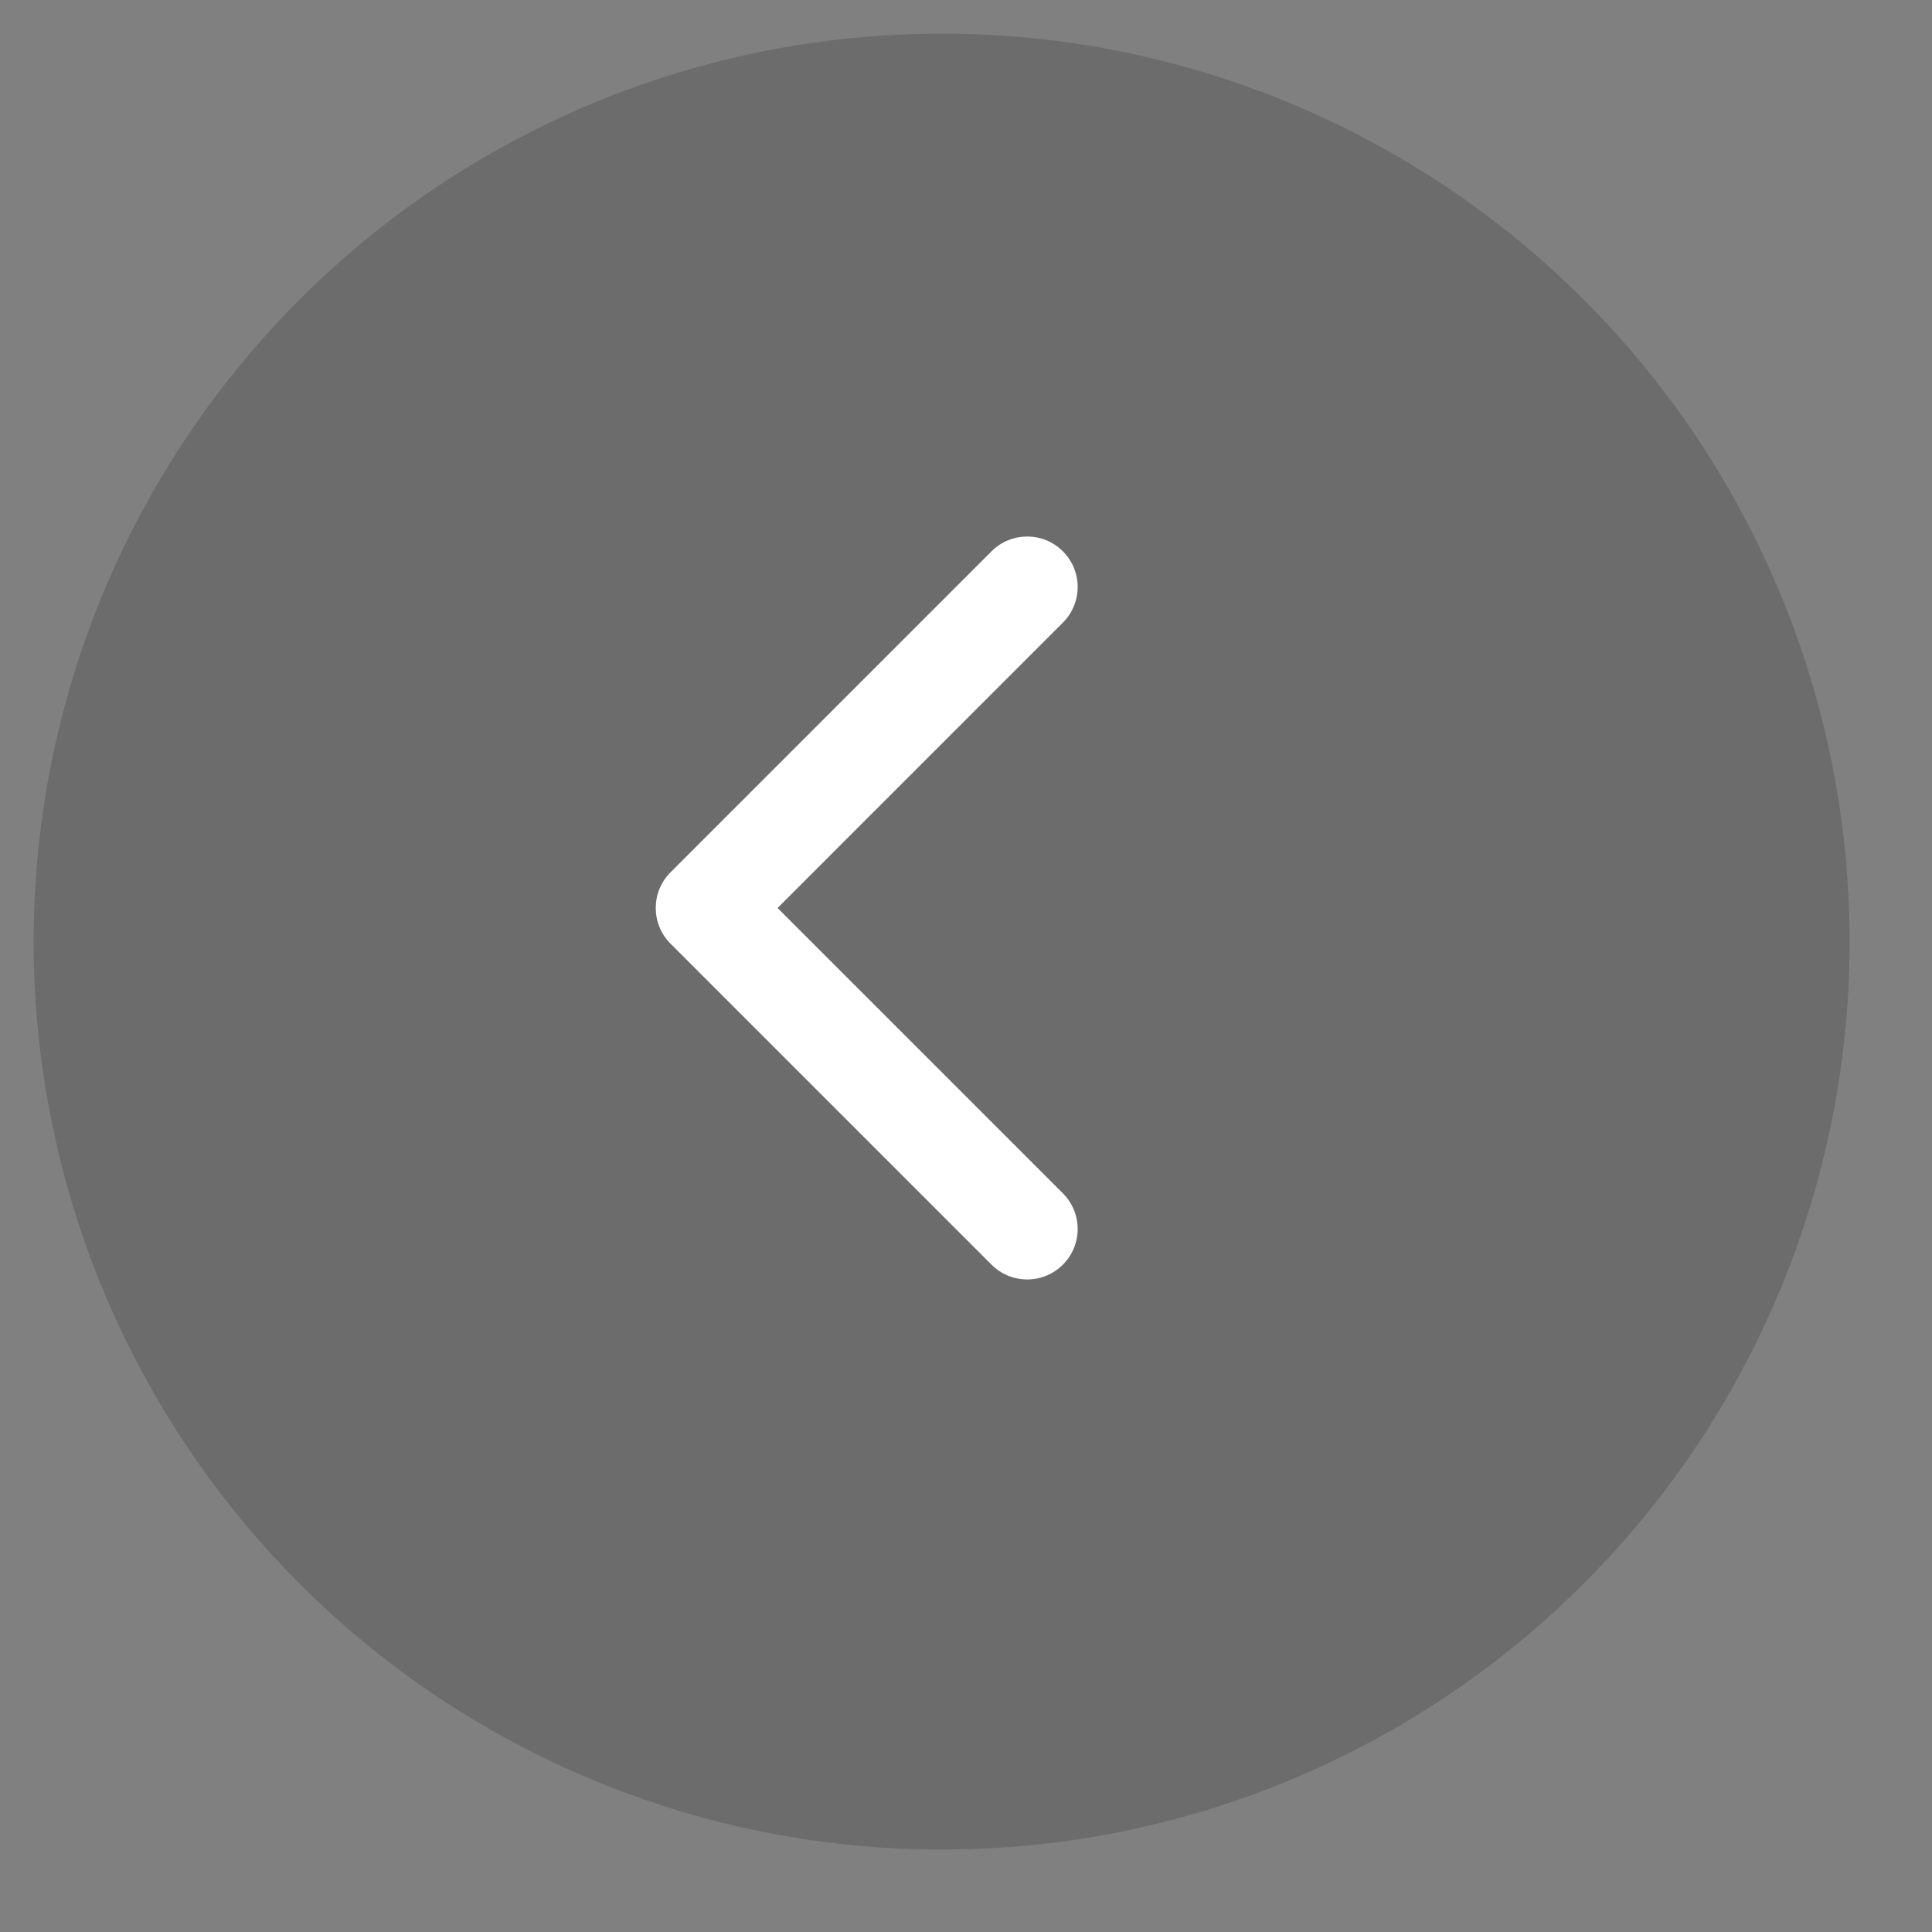 <?xml version="1.0" encoding="UTF-8"?> <svg xmlns="http://www.w3.org/2000/svg" width="37" height="37" viewBox="0 0 37 37" fill="none"><rect x="0" y="0" width="37" height="37" fill="#808080" stroke="none"/><circle cx="18.033" cy="18.033" r="18.033" fill="#110F0F" fill-opacity="0.17"></circle><circle cx="18.033" cy="18.033" r="17.711" stroke="white" stroke-opacity="0.14" stroke-width="0.644"></circle><path d="M12.841 16.706C12.464 17.083 12.464 17.695 12.841 18.072L18.989 24.22C19.367 24.597 19.978 24.597 20.355 24.22C20.733 23.842 20.733 23.231 20.355 22.853L14.891 17.389L20.355 11.924C20.733 11.547 20.733 10.935 20.355 10.558C19.978 10.181 19.367 10.181 18.989 10.558L12.841 16.706ZM14.169 16.423H13.525V18.355H14.169V16.423Z" fill="white"></path></svg> 
